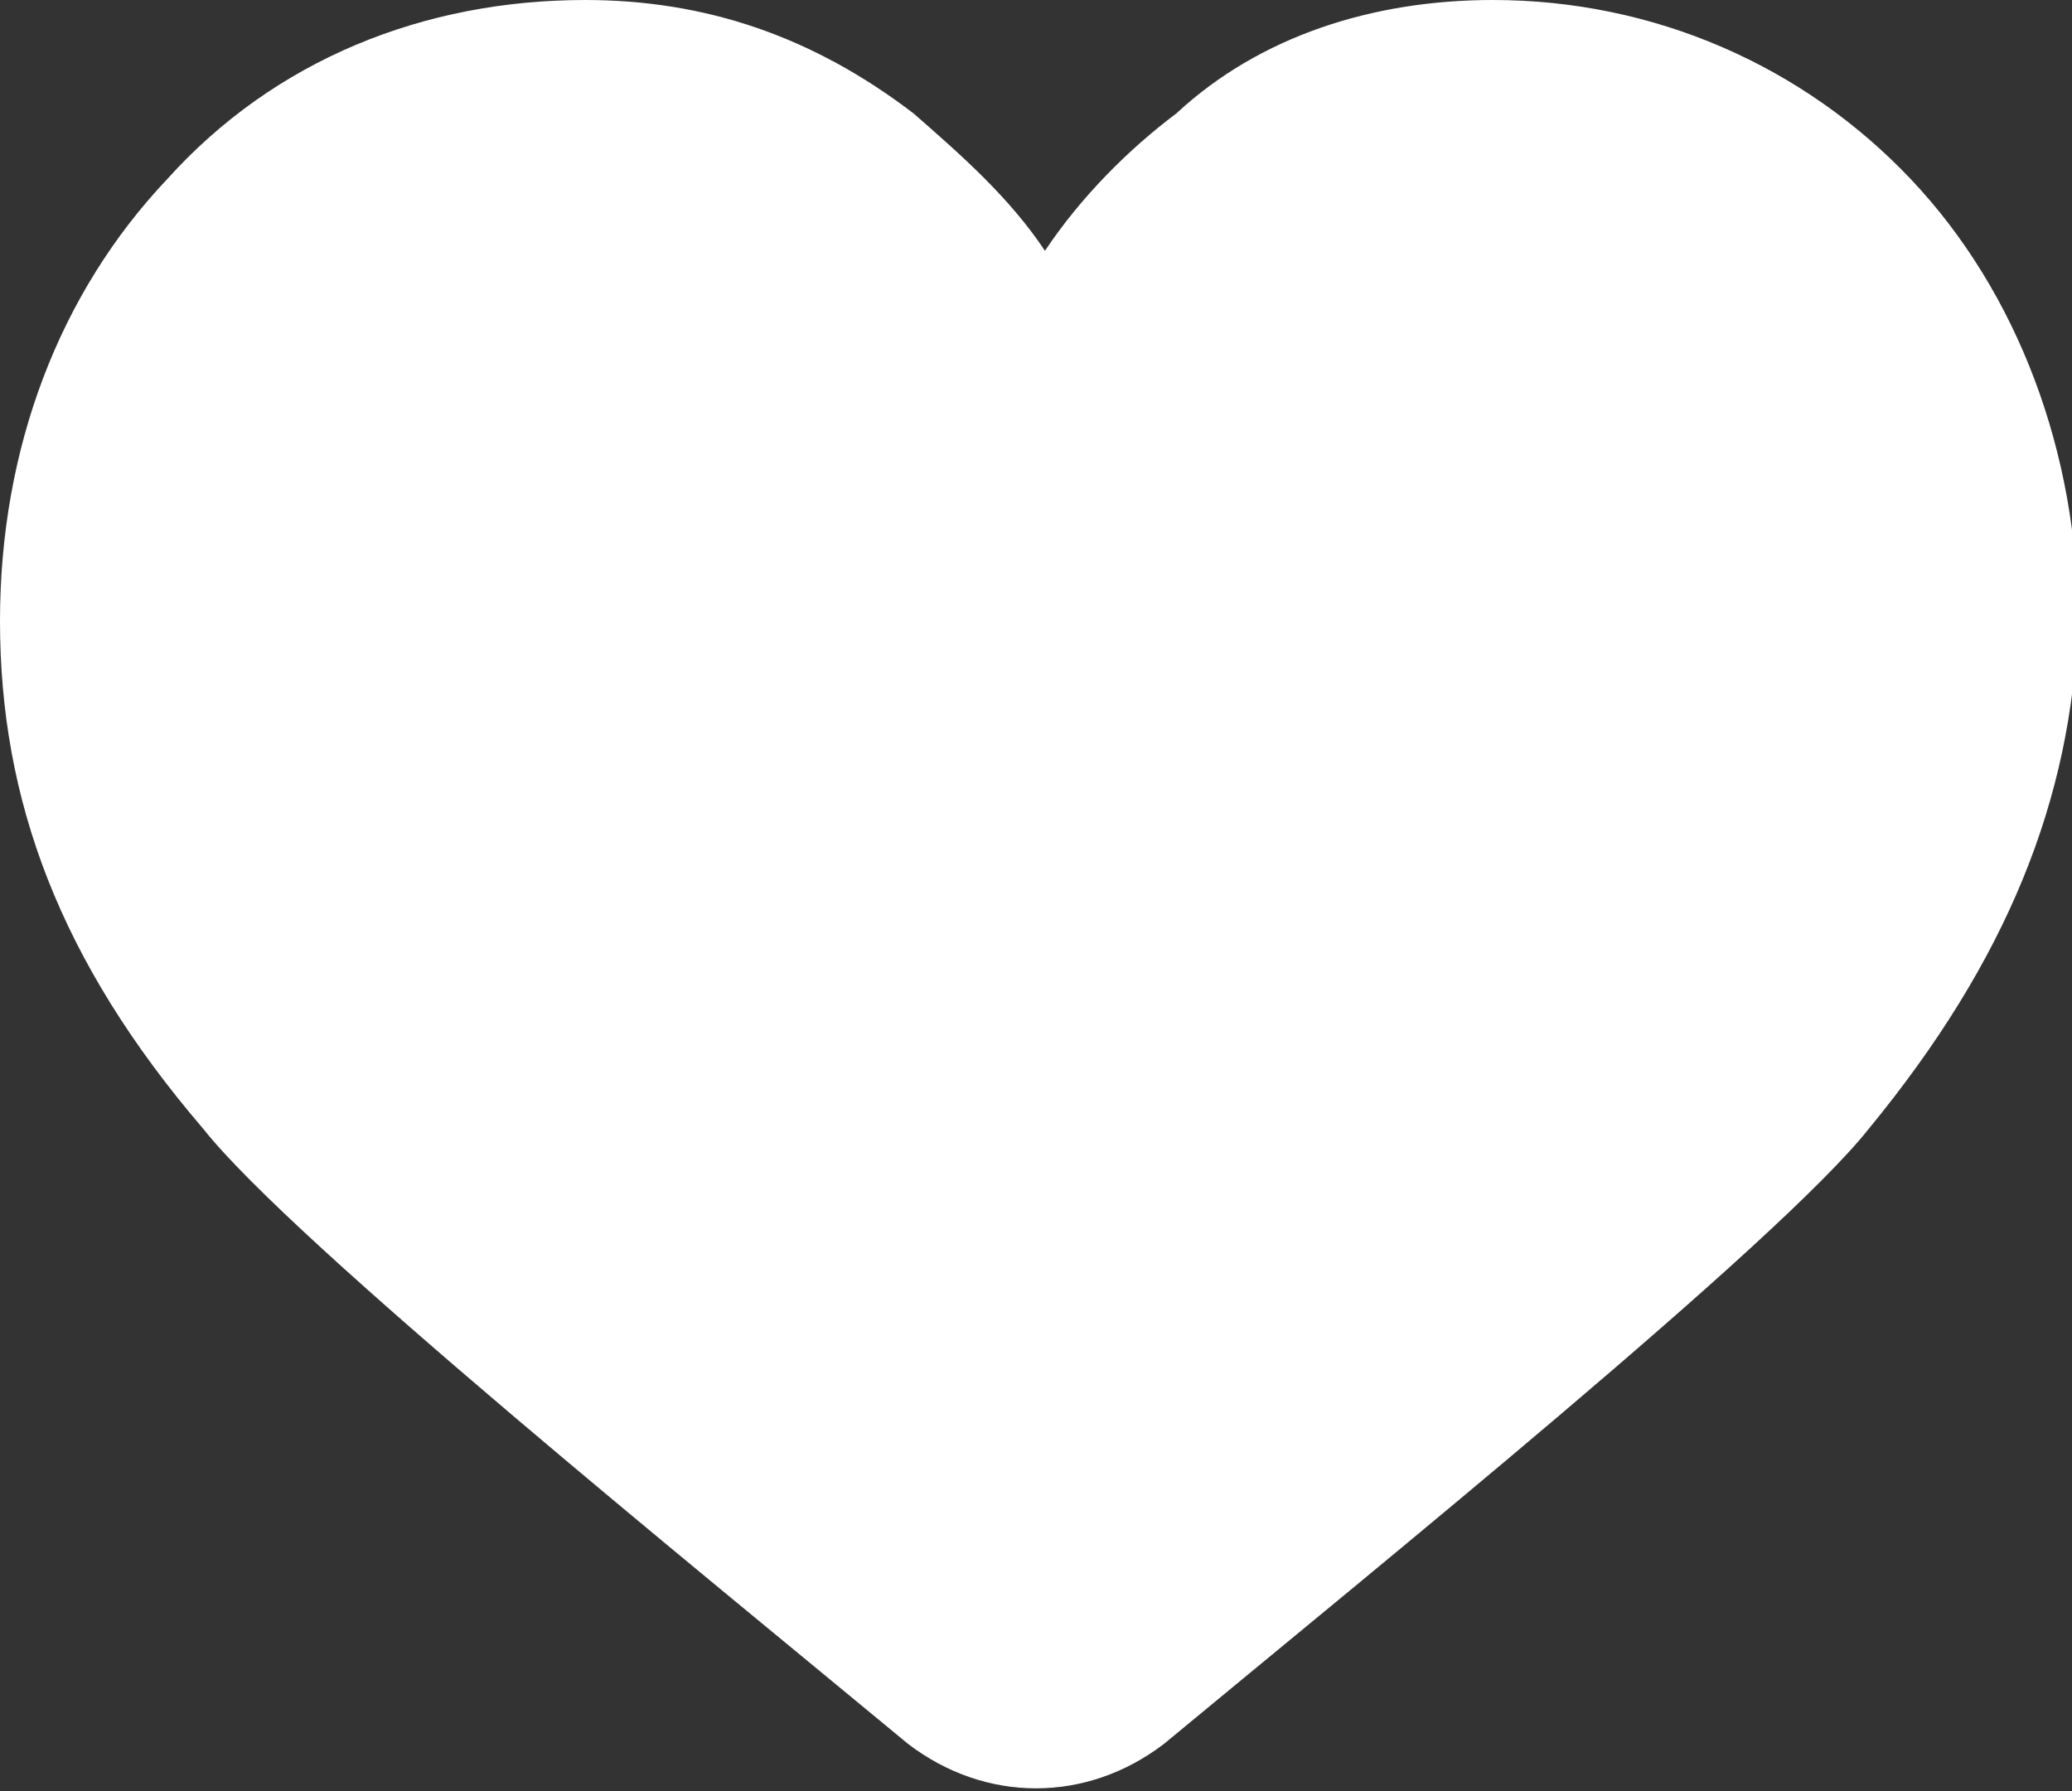 <?xml version="1.0" encoding="UTF-8"?> <!-- Generator: Adobe Illustrator 27.0.1, SVG Export Plug-In . SVG Version: 6.00 Build 0) --> <svg xmlns="http://www.w3.org/2000/svg" xmlns:xlink="http://www.w3.org/1999/xlink" id="Layer_1" x="0px" y="0px" viewBox="0 0 34.7 30" style="enable-background:new 0 0 34.7 30;" xml:space="preserve"><rect x="0" y="0" width="34.7" height="30" fill="#333333" stroke="none"/> <style type="text/css"> .st0{fill:#FFFFFF;} </style> <g id="Layer_2_00000163787779129348387700000017400235220653464224_"> <g id="Social_Icon"> <path id="Heart" class="st0" d="M31.3,18.9c-1.5,1.9-8.3,7.4-11.8,10.3c-1.3,1-3,1-4.3,0c-3.5-2.9-10.3-8.4-11.8-10.3 c-2.4-2.8-3.4-5.5-3.4-8.5c0-2.9,1-5.5,2.8-7.4c1.8-2,4.3-3,7-3c2,0,3.8,0.6,5.5,1.9c0.8,0.7,1.6,1.4,2.2,2.3 c0.6-0.9,1.4-1.7,2.2-2.3C21.1,0.6,23,0,25,0c2.7,0,5.2,1.1,7,3c1.8,1.9,2.8,4.6,2.8,7.4C34.7,13.4,33.6,16.1,31.3,18.9L31.3,18.9 z"></path> </g> </g> </svg> 